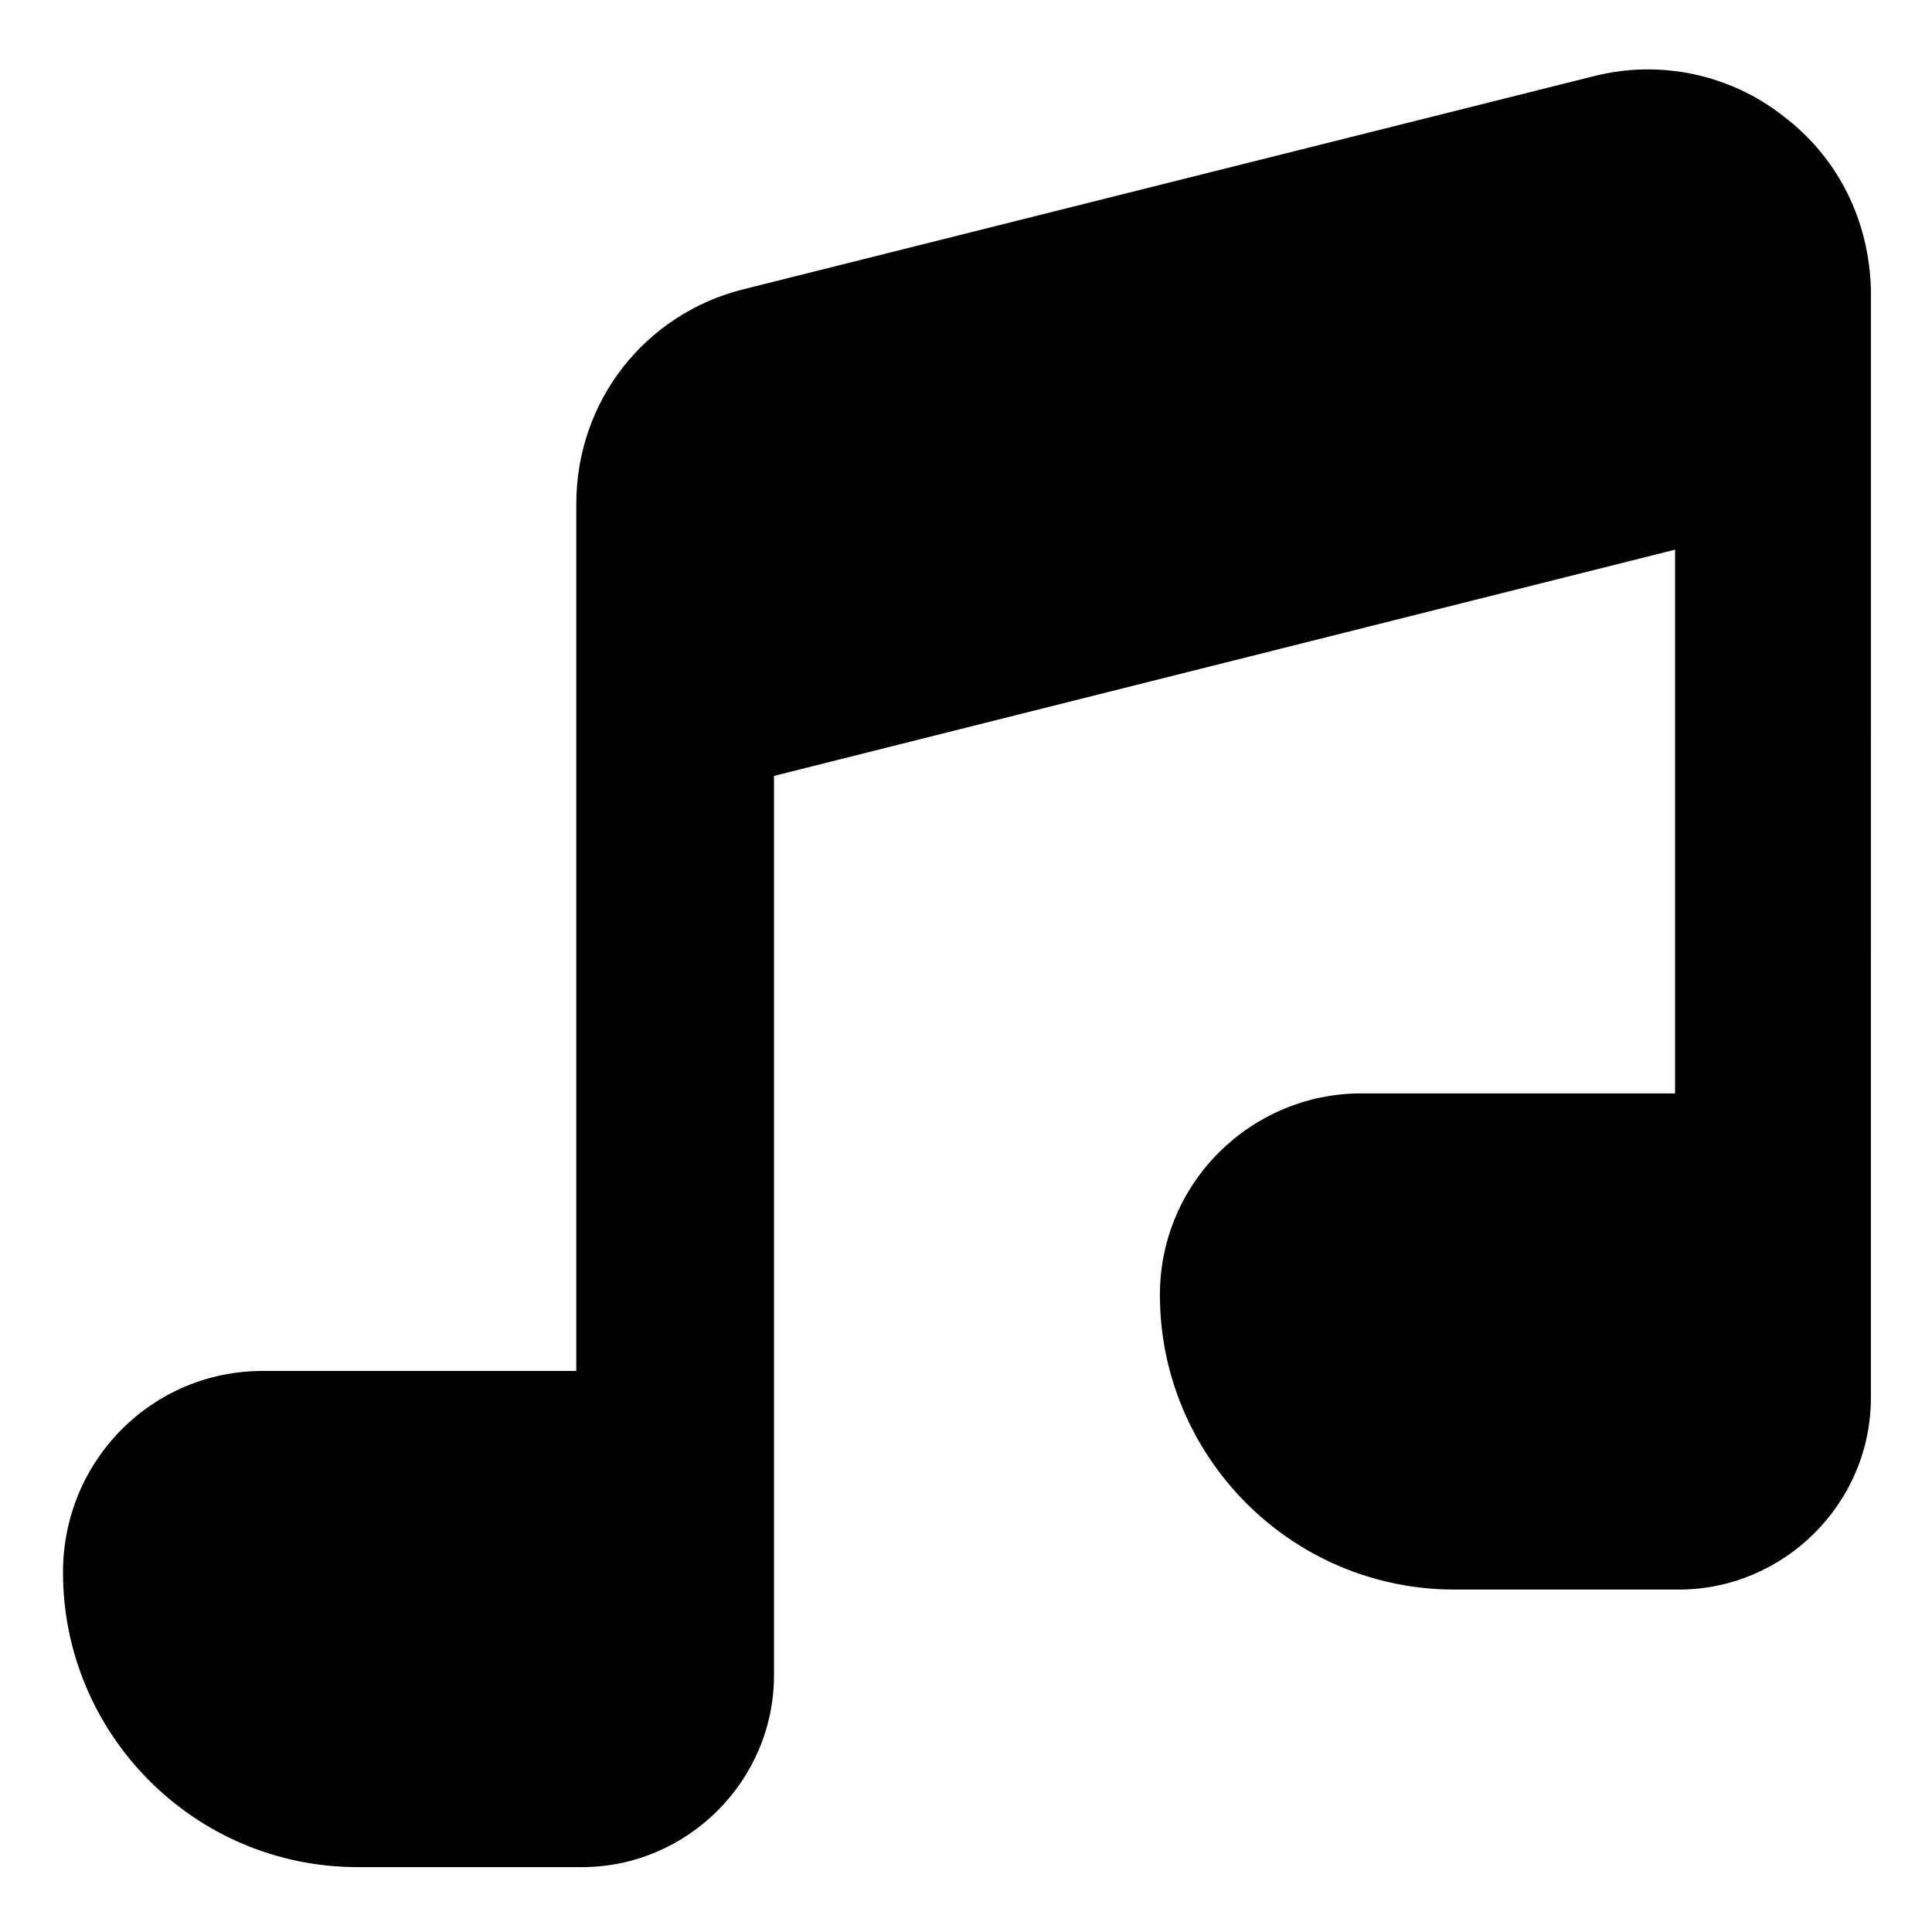 <?xml version="1.0" encoding="UTF-8"?>
<!-- The Best Svg Icon site in the world: iconSvg.co, Visit us! https://iconsvg.co -->
<svg fill="#000000" width="800px" height="800px" version="1.1" viewBox="144 144 512 512" xmlns="http://www.w3.org/2000/svg">
 <path d="m616.64 174.8c-14.105-11.082-32.746-15.113-50.383-10.578l-225.2 56.422c-26.199 6.551-44.336 29.727-44.336 56.93v229.74h-83.129c-29.223 0-52.898 23.68-52.898 53.402 0 42.824 34.762 78.09 78.09 78.09h59.449c27.711 0 50.883-22.672 50.883-50.883v-238.3l238.8-59.953v144.09h-83.129c-29.223 0-53.402 23.68-53.402 53.402 0 42.824 34.762 78.09 78.09 78.09h59.449c27.711 0 50.883-22.672 50.883-50.883l0.004-293.72c-0.504-18.137-8.566-34.762-23.176-45.844z"/>
</svg>
